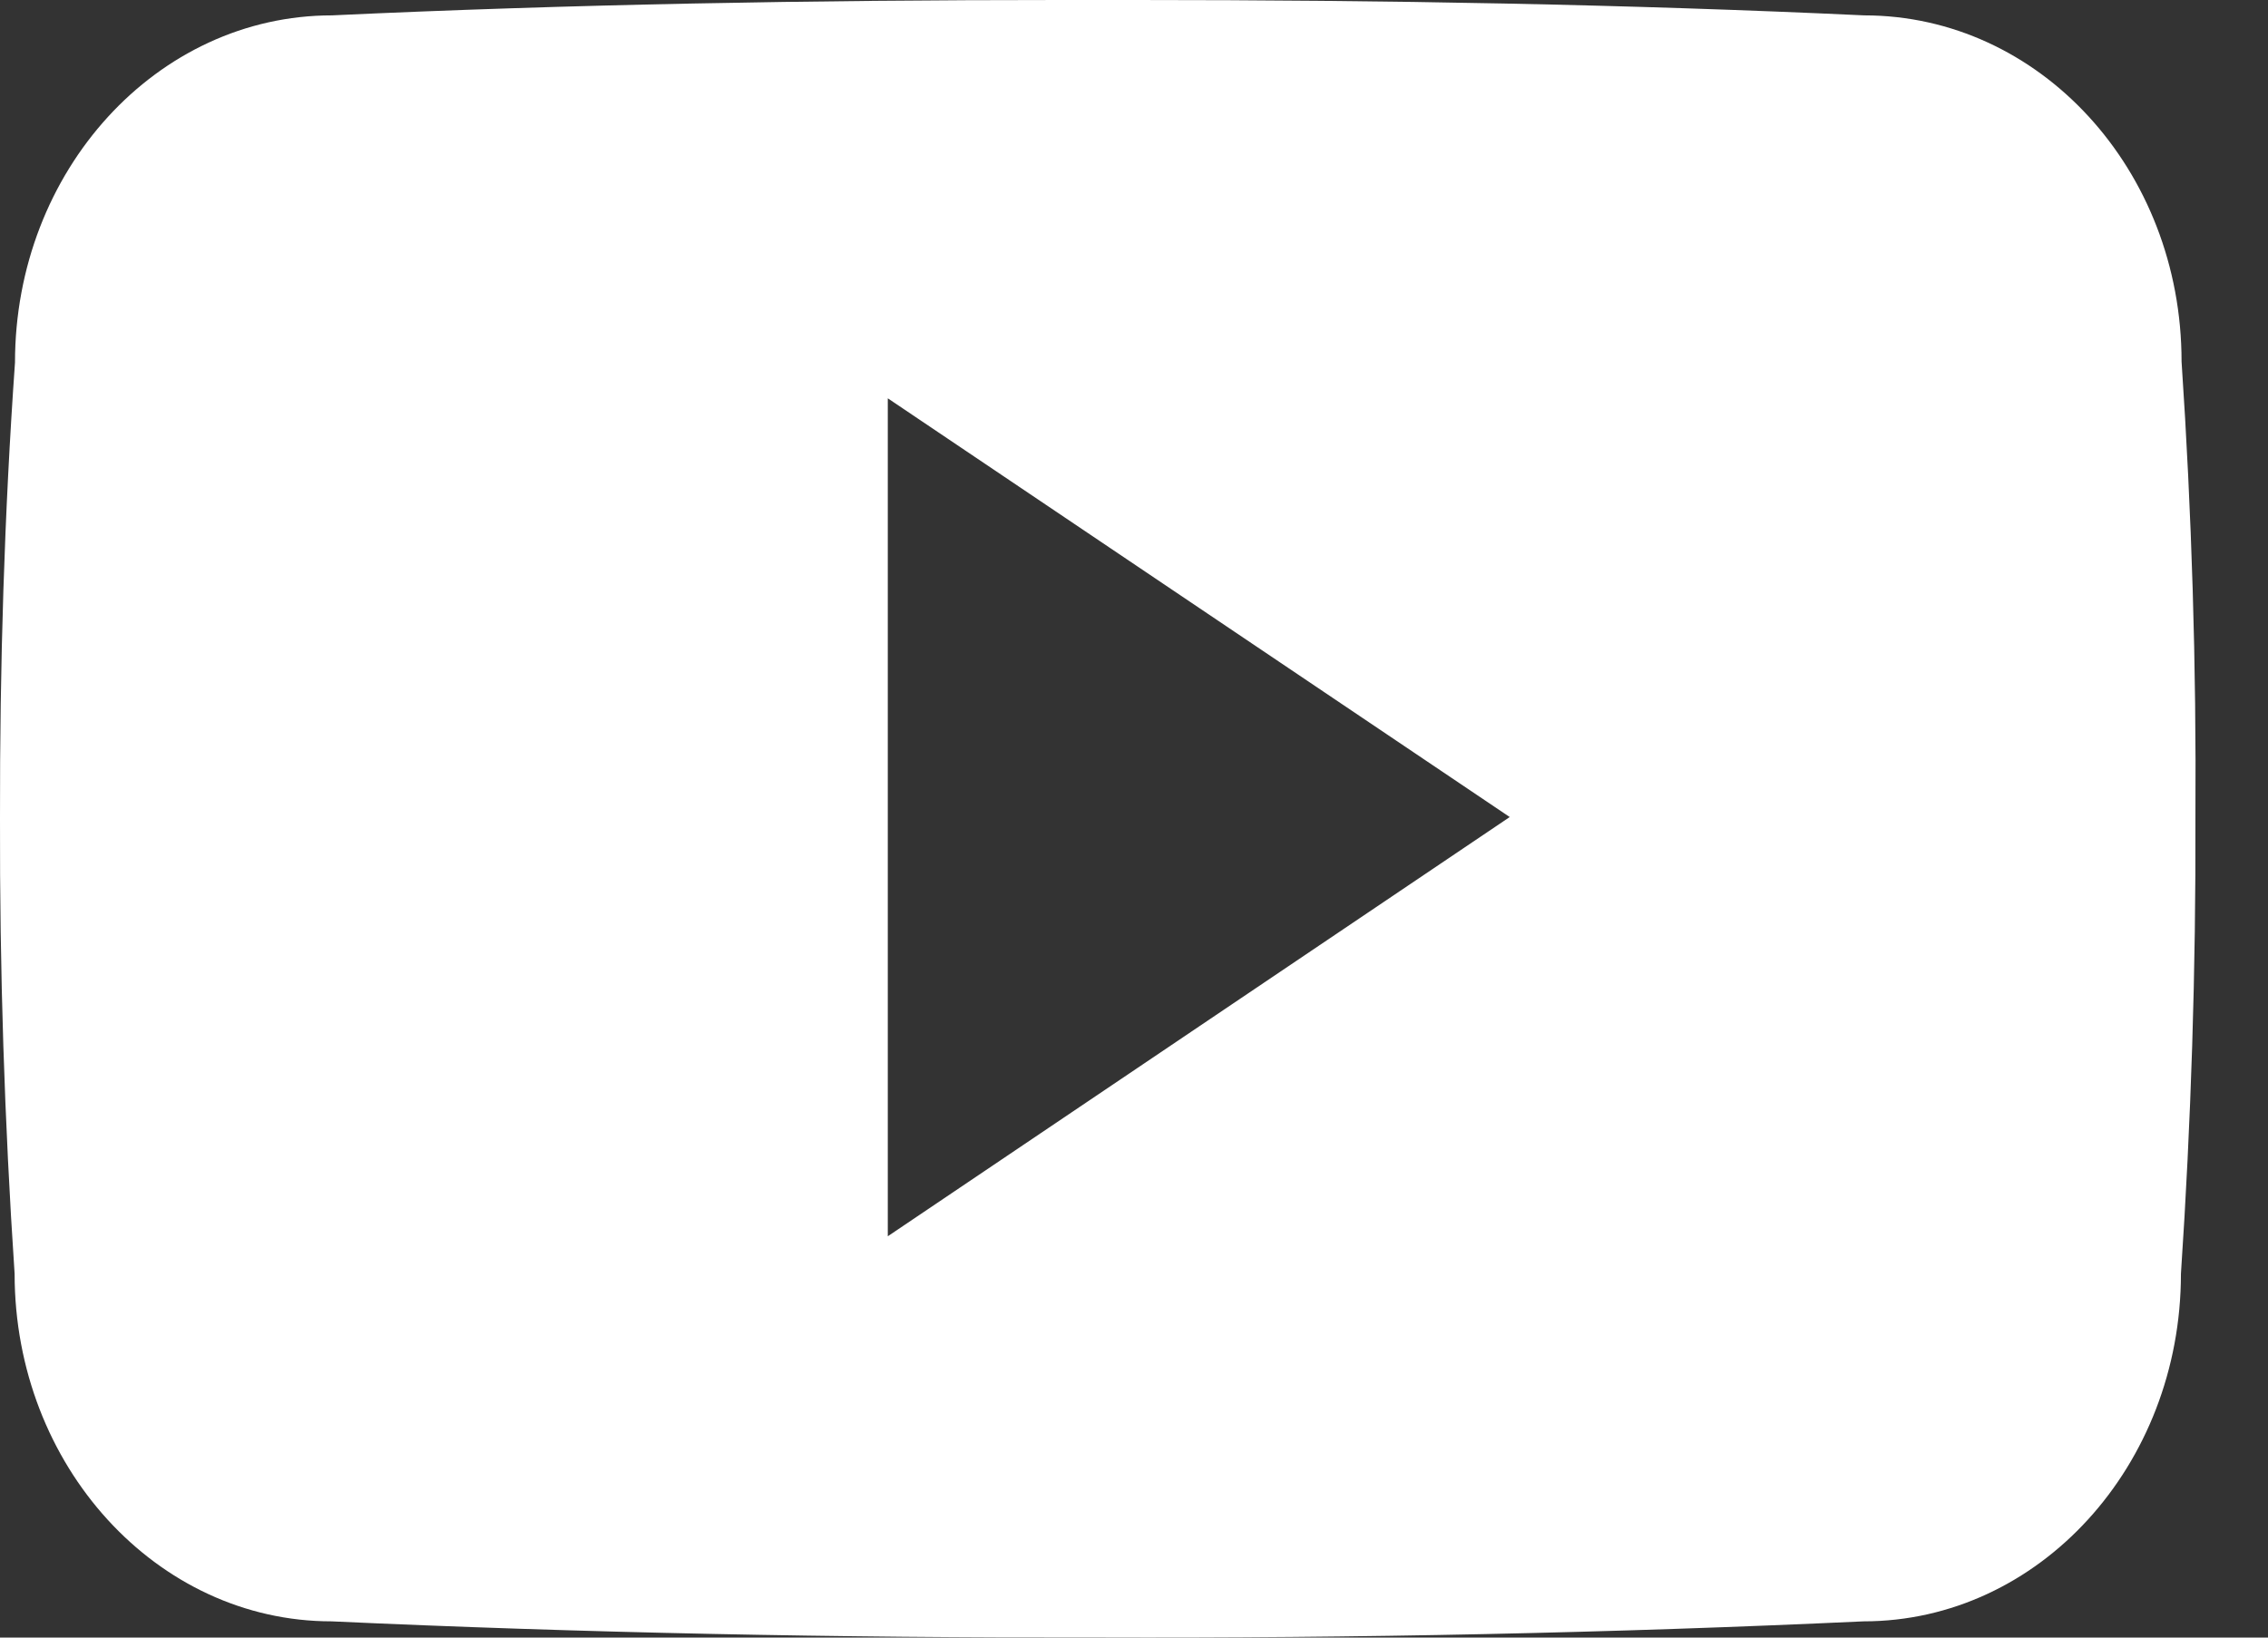 <svg width="18" height="13" viewBox="0 0 18 13" fill="none" xmlns="http://www.w3.org/2000/svg">
<rect x="0" y="0" width="18" height="13" fill="#333333" stroke="none"/>
<path d="M17.314 2.87C17.314 1.347 16.187 0.122 14.795 0.122C12.909 0.034 10.986 0 9.02 0H8.408C6.447 0 4.521 0.034 2.635 0.122C1.246 0.122 0.119 1.354 0.119 2.878C0.034 4.082 -0.002 5.288 0 6.493C-0.003 7.698 0.035 8.904 0.116 10.112C0.116 11.635 1.243 12.871 2.631 12.871C4.612 12.962 6.645 13.003 8.711 12.999C10.78 13.006 12.807 12.963 14.79 12.871C16.182 12.871 17.309 11.635 17.309 10.112C17.39 8.903 17.428 7.698 17.424 6.489C17.432 5.284 17.395 4.078 17.314 2.87ZM7.046 9.814V3.162L11.982 6.486L7.046 9.814Z" fill="white"/>
</svg>
